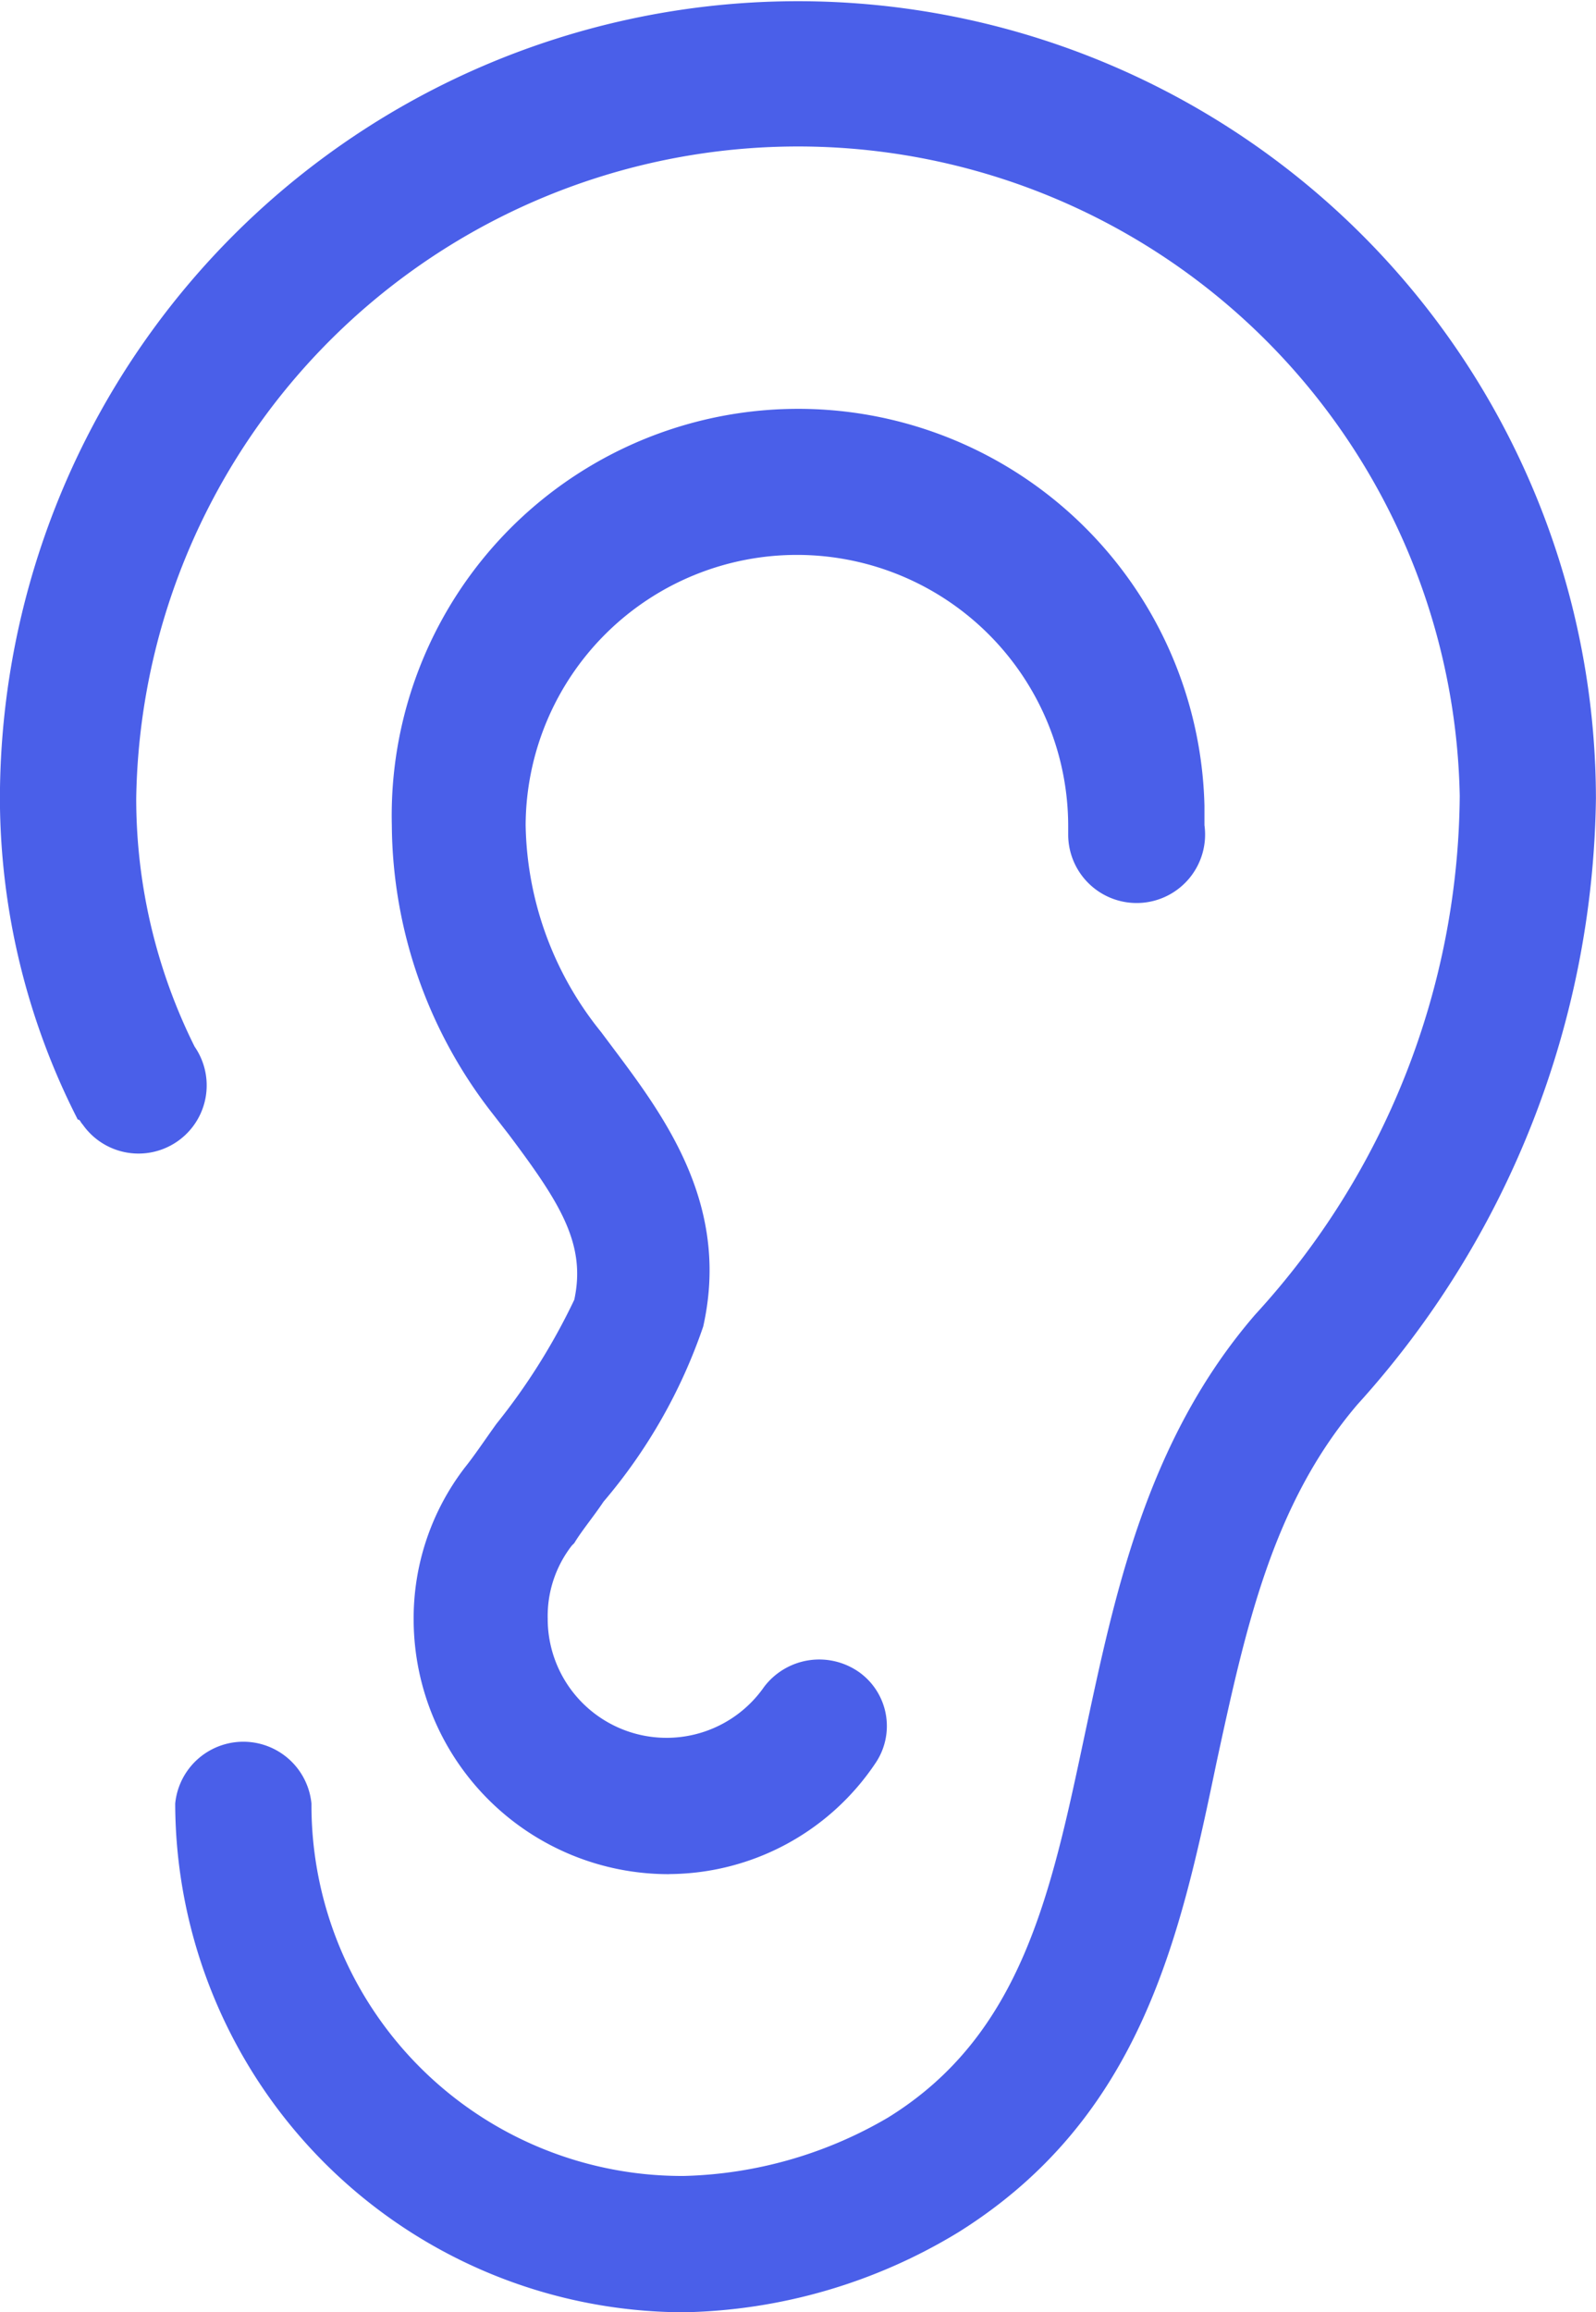 <svg xmlns="http://www.w3.org/2000/svg" id="noun-ear-659545_1_" data-name="noun-ear-659545 (1)" width="39.636" height="57.4" viewBox="0 0 39.636 57.4"><path id="Path_233" data-name="Path 233" d="M183.291,71.958A12.661,12.661,0,0,1,170.663,59.33a1.7,1.7,0,0,1,3.384,0,9.206,9.206,0,0,0,9.244,9.244,10.524,10.524,0,0,0,5.075-1.45c3.323-2.054,4.048-5.559,4.894-9.546.725-3.383,1.511-7.25,4.229-10.392a19.24,19.24,0,0,0,5.075-12.87,16.437,16.437,0,0,0-32.869.06,13.8,13.8,0,0,0,1.45,6.163,1.693,1.693,0,0,1-2.78,1.933c-.06-.06-.06-.121-.121-.121a17.589,17.589,0,0,1-1.934-7.915,19.818,19.818,0,1,1,39.636-.06,22.821,22.821,0,0,1-5.921,15.045c-2.115,2.477-2.78,5.559-3.5,8.882-.906,4.35-1.873,8.822-6.4,11.661a13.6,13.6,0,0,1-6.828,1.994Zm-.362-10.876a6.331,6.331,0,0,1-6.344-6.284,6.145,6.145,0,0,1,1.269-3.807c.241-.3.483-.665.786-1.087a15.624,15.624,0,0,0,1.934-3.081c.3-1.39-.362-2.417-1.631-4.108l-.423-.544a11.735,11.735,0,0,1-2.477-7.129,10.093,10.093,0,0,1,20.181-.483v.483a1.7,1.7,0,1,1-3.384.242V35.1a6.737,6.737,0,0,0-13.474-.06,8.373,8.373,0,0,0,1.873,5.136l.362.483c1.269,1.692,2.84,3.867,2.175,6.828a13.342,13.342,0,0,1-2.477,4.35c-.241.362-.544.725-.725,1.027l-.06.06a2.85,2.85,0,0,0-.6,1.813,2.952,2.952,0,0,0,5.377,1.692,1.719,1.719,0,0,1,2.356-.362,1.642,1.642,0,0,1,.423,2.235,6.205,6.205,0,0,1-5.136,2.778Z" transform="translate(-166.312 -14.558)" fill="#4a5fe9"></path></svg>